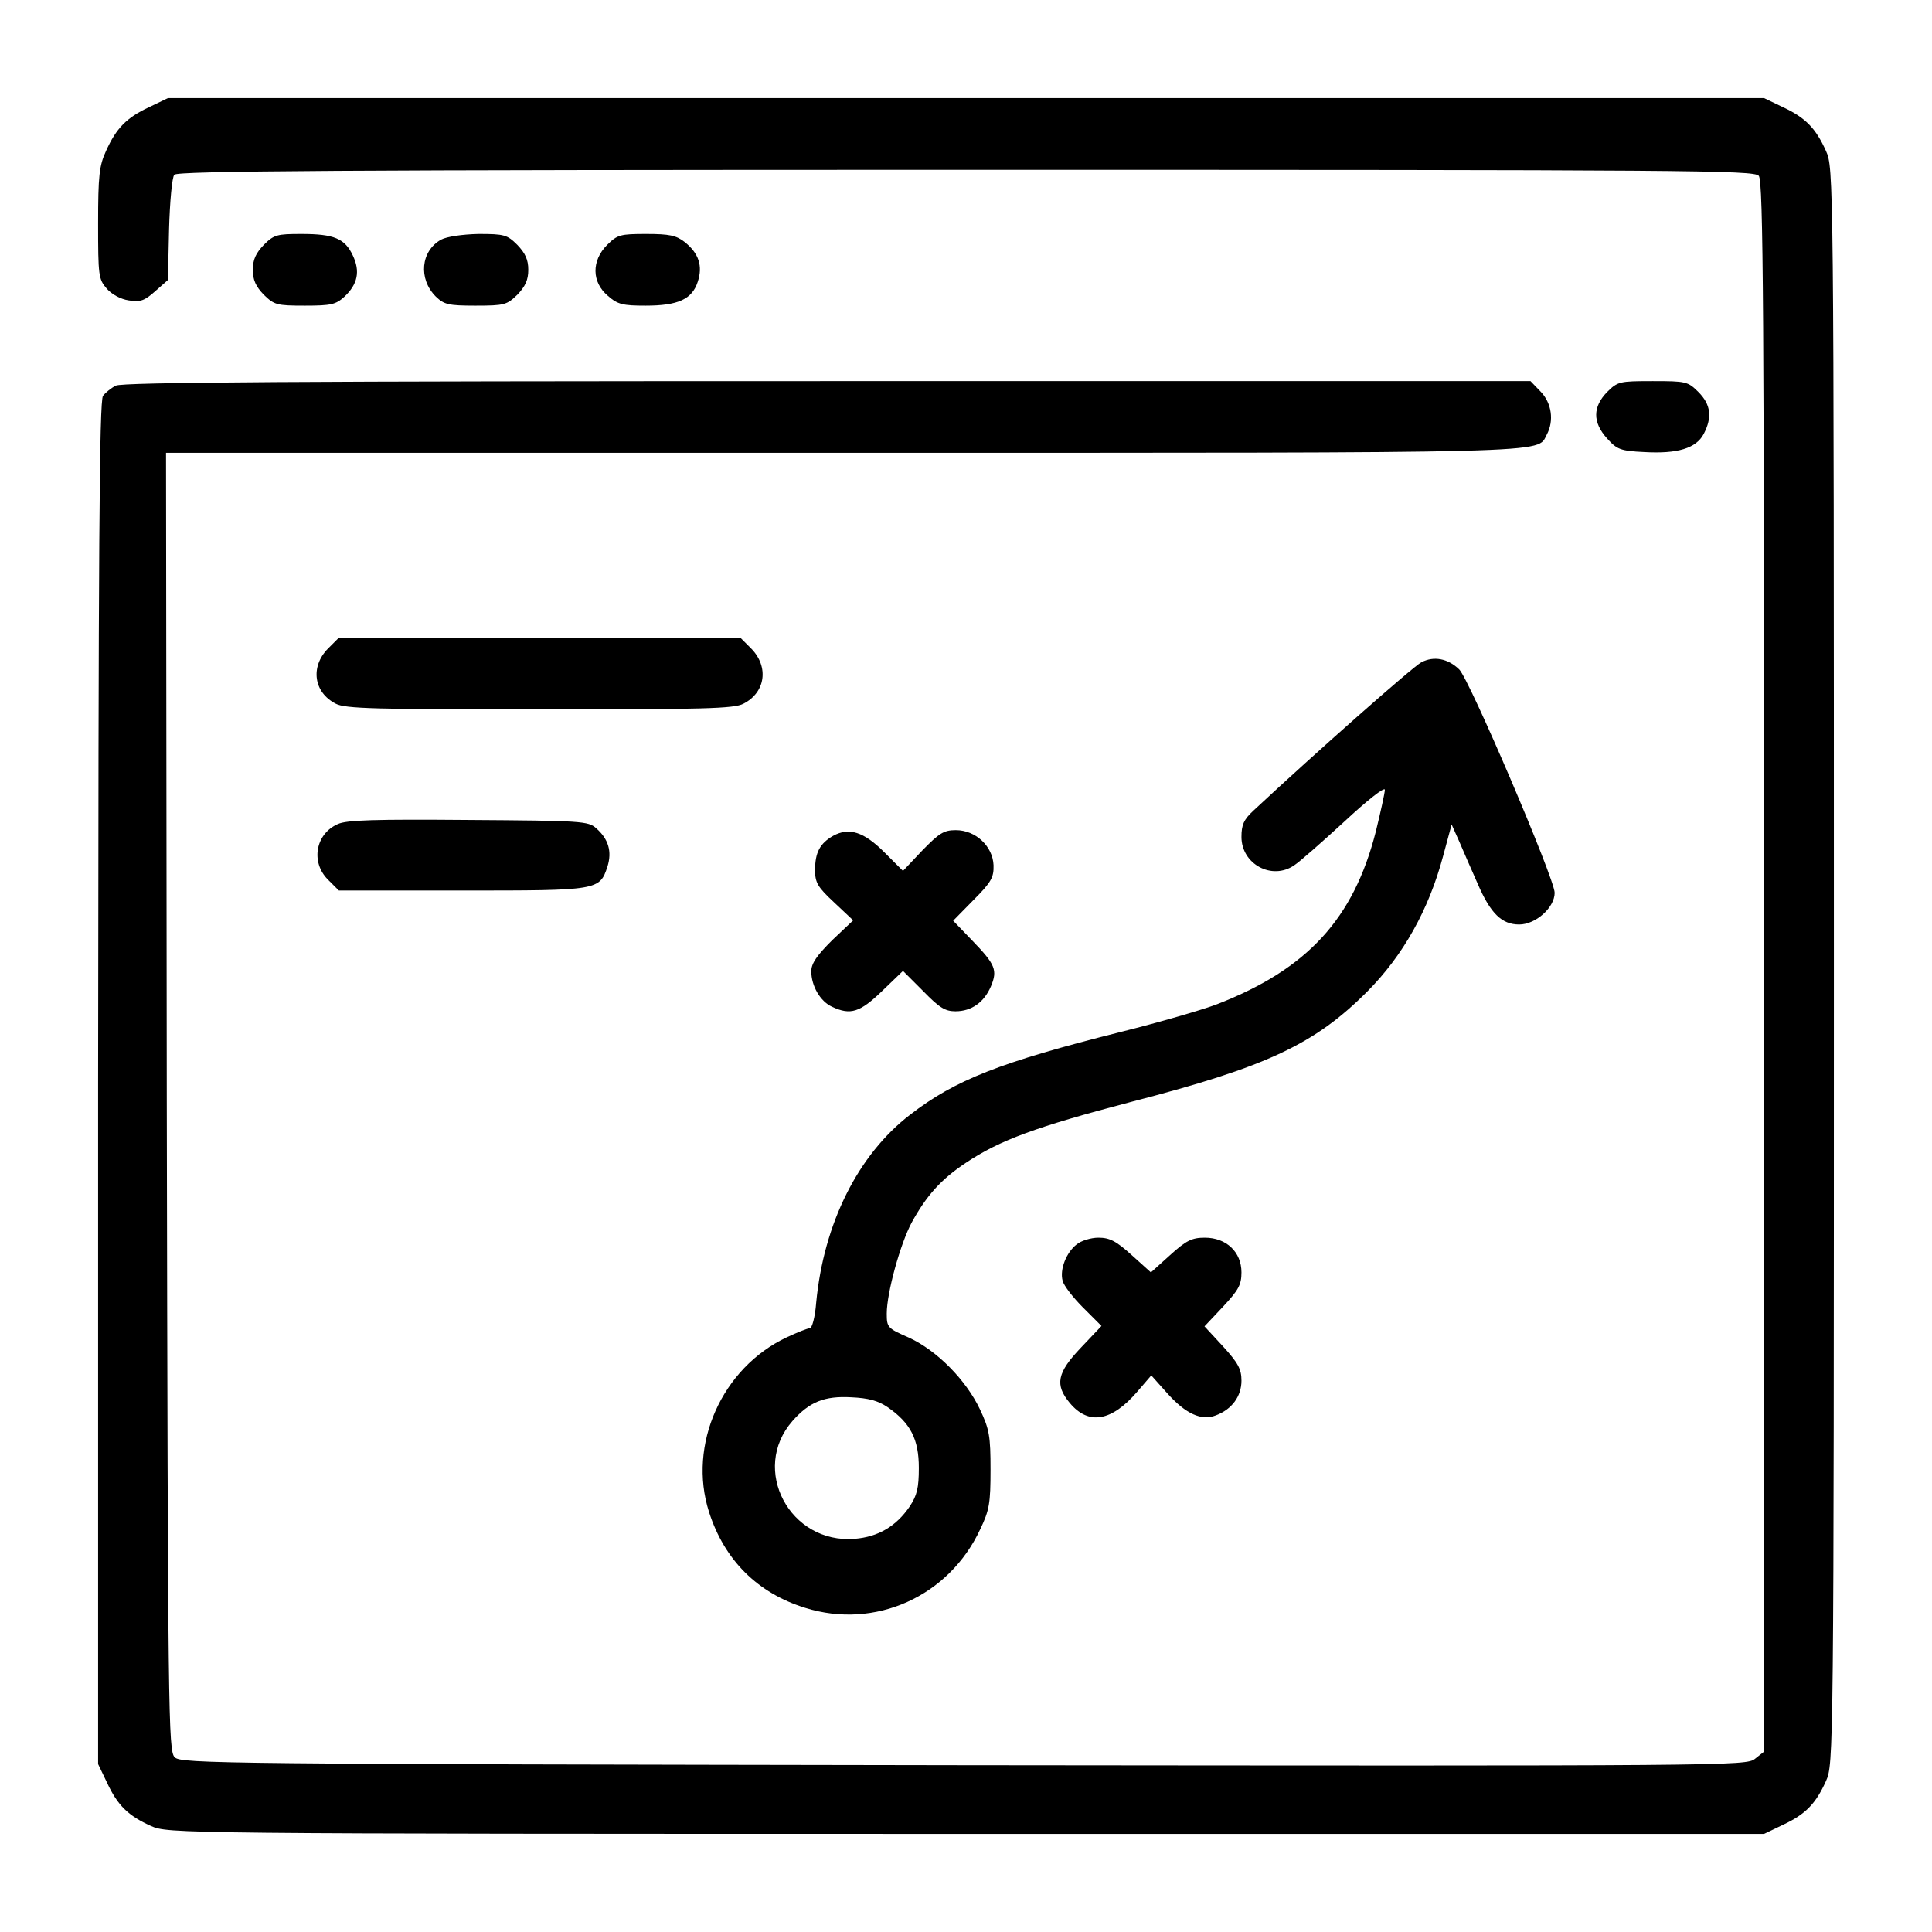 <?xml version="1.0" standalone="no"?>
<!DOCTYPE svg PUBLIC "-//W3C//DTD SVG 20010904//EN"
 "http://www.w3.org/TR/2001/REC-SVG-20010904/DTD/svg10.dtd">
<svg version="1.0" xmlns="http://www.w3.org/2000/svg"
 width="512pt" height="512pt" viewBox="0 0 512 512"
 preserveAspectRatio="xMidYMid meet">

<g transform="translate(0,512) scale(0.1,-0.1)"
fill="#000000" stroke="none">
<path d="M395 4836 c-60 -28 -87 -56 -114 -116 -18 -39 -21 -66 -21 -192 0
-138 1 -148 23 -173 13 -15 37 -28 58 -31 31 -5 42 -1 70 24 l34 30 3 134 c2
73 8 139 14 145 8 10 439 13 2098 13 1925 0 2089 -1 2101 -16 12 -14 14 -355
14 -2096 l0 -2080 -24 -19 c-23 -19 -65 -19 -2097 -17 -1975 3 -2074 4 -2091
21 -17 17 -18 102 -21 1737 l-2 1720 1790 0 c1921 0 1842 -2 1869 48 20 37 13
84 -16 114 l-27 28 -1864 0 c-1397 0 -1869 -3 -1885 -12 -12 -6 -27 -18 -34
-27 -10 -12 -12 -418 -13 -1821 l0 -1805 24 -50 c28 -60 56 -87 116 -114 45
-20 53 -21 2160 -21 l2115 0 50 24 c60 28 87 56 114 116 20 45 21 53 21 2160
0 2107 -1 2115 -21 2160 -27 60 -54 88 -114 116 l-50 24 -2115 0 -2115 0 -50
-24z"/>
<path d="M699 4471 c-21 -22 -29 -39 -29 -66 0 -27 8 -44 29 -66 28 -27 34
-29 109 -29 70 0 82 3 105 24 35 33 42 67 22 109 -21 45 -50 57 -136 57 -65 0
-73 -2 -100 -29z"/>
<path d="M1169 4485 c-54 -30 -61 -104 -14 -151 22 -21 33 -24 105 -24 77 0
83 2 111 29 21 22 29 39 29 66 0 27 -8 44 -29 66 -27 27 -35 29 -103 29 -43
-1 -84 -7 -99 -15z"/>
<path d="M1609 4471 c-42 -42 -41 -99 2 -135 26 -23 40 -26 100 -26 86 0 123
17 138 63 14 42 3 76 -35 106 -22 17 -40 21 -101 21 -69 0 -77 -2 -104 -29z"/>
<path d="M4259 4081 c-38 -39 -39 -80 0 -123 26 -29 35 -33 99 -36 88 -5 137
10 157 48 23 44 19 78 -14 111 -28 28 -33 29 -121 29 -88 0 -93 -1 -121 -29z"/>
<path d="M869 3401 c-47 -48 -38 -116 21 -146 25 -13 104 -15 540 -15 436 0
515 2 540 15 59 30 68 98 21 146 l-29 29 -532 0 -532 0 -29 -29z"/>
<path d="M3767 3365 c-23 -12 -282 -241 -445 -393 -26 -24 -32 -38 -32 -70 0
-72 81 -116 140 -75 14 9 73 61 133 116 59 55 107 93 107 84 0 -8 -11 -58 -24
-111 -59 -231 -181 -364 -420 -457 -39 -15 -153 -48 -253 -73 -323 -81 -442
-128 -561 -220 -138 -106 -229 -288 -249 -498 -3 -39 -11 -68 -17 -68 -6 0
-33 -11 -61 -24 -172 -81 -263 -285 -206 -463 41 -128 129 -215 255 -254 185
-58 381 30 464 209 24 50 27 69 27 157 0 89 -3 107 -28 160 -37 78 -114 156
-188 190 -57 25 -59 27 -59 64 0 55 36 185 66 241 39 71 77 114 143 158 91 61
188 96 439 162 360 93 487 153 627 294 93 94 161 214 199 356 l23 85 21 -47
c11 -26 33 -76 48 -110 34 -79 64 -108 110 -108 44 0 94 45 94 84 0 37 -226
566 -253 592 -30 29 -67 36 -100 19z m-1415 -1974 c61 -42 83 -85 83 -161 0
-54 -5 -73 -24 -102 -36 -53 -84 -81 -146 -86 -172 -14 -277 184 -165 312 45
51 85 67 156 63 45 -2 71 -9 96 -26z"/>
<path d="M895 2936 c-59 -26 -72 -101 -26 -147 l29 -29 327 0 c361 0 364 0
385 64 12 39 3 72 -30 101 -21 19 -38 20 -339 22 -246 2 -323 0 -346 -11z"/>
<path d="M2208 2905 c-35 -20 -48 -44 -48 -91 0 -33 7 -45 50 -85 l51 -48 -56
-53 c-40 -40 -55 -61 -55 -82 0 -39 24 -80 55 -94 49 -23 74 -15 133 42 l55
53 53 -53 c43 -44 58 -54 86 -54 43 0 76 24 94 66 18 43 12 58 -50 122 l-50
52 54 55 c47 47 54 60 53 92 -2 50 -47 93 -100 93 -32 0 -44 -8 -89 -54 l-51
-54 -49 49 c-55 55 -94 67 -136 44z"/>
<path d="M2853 1822 c-27 -21 -45 -66 -37 -96 3 -13 28 -45 54 -71 l49 -49
-54 -57 c-64 -67 -70 -99 -30 -147 50 -60 111 -49 179 30 l37 43 42 -47 c49
-55 91 -74 129 -59 43 16 68 51 68 92 0 31 -9 47 -49 91 l-49 53 49 52 c41 44
49 58 49 91 0 54 -40 92 -97 92 -34 0 -49 -7 -92 -46 l-51 -46 -51 46 c-41 37
-58 46 -88 46 -20 0 -46 -8 -58 -18z"/>
</g>
</svg>
